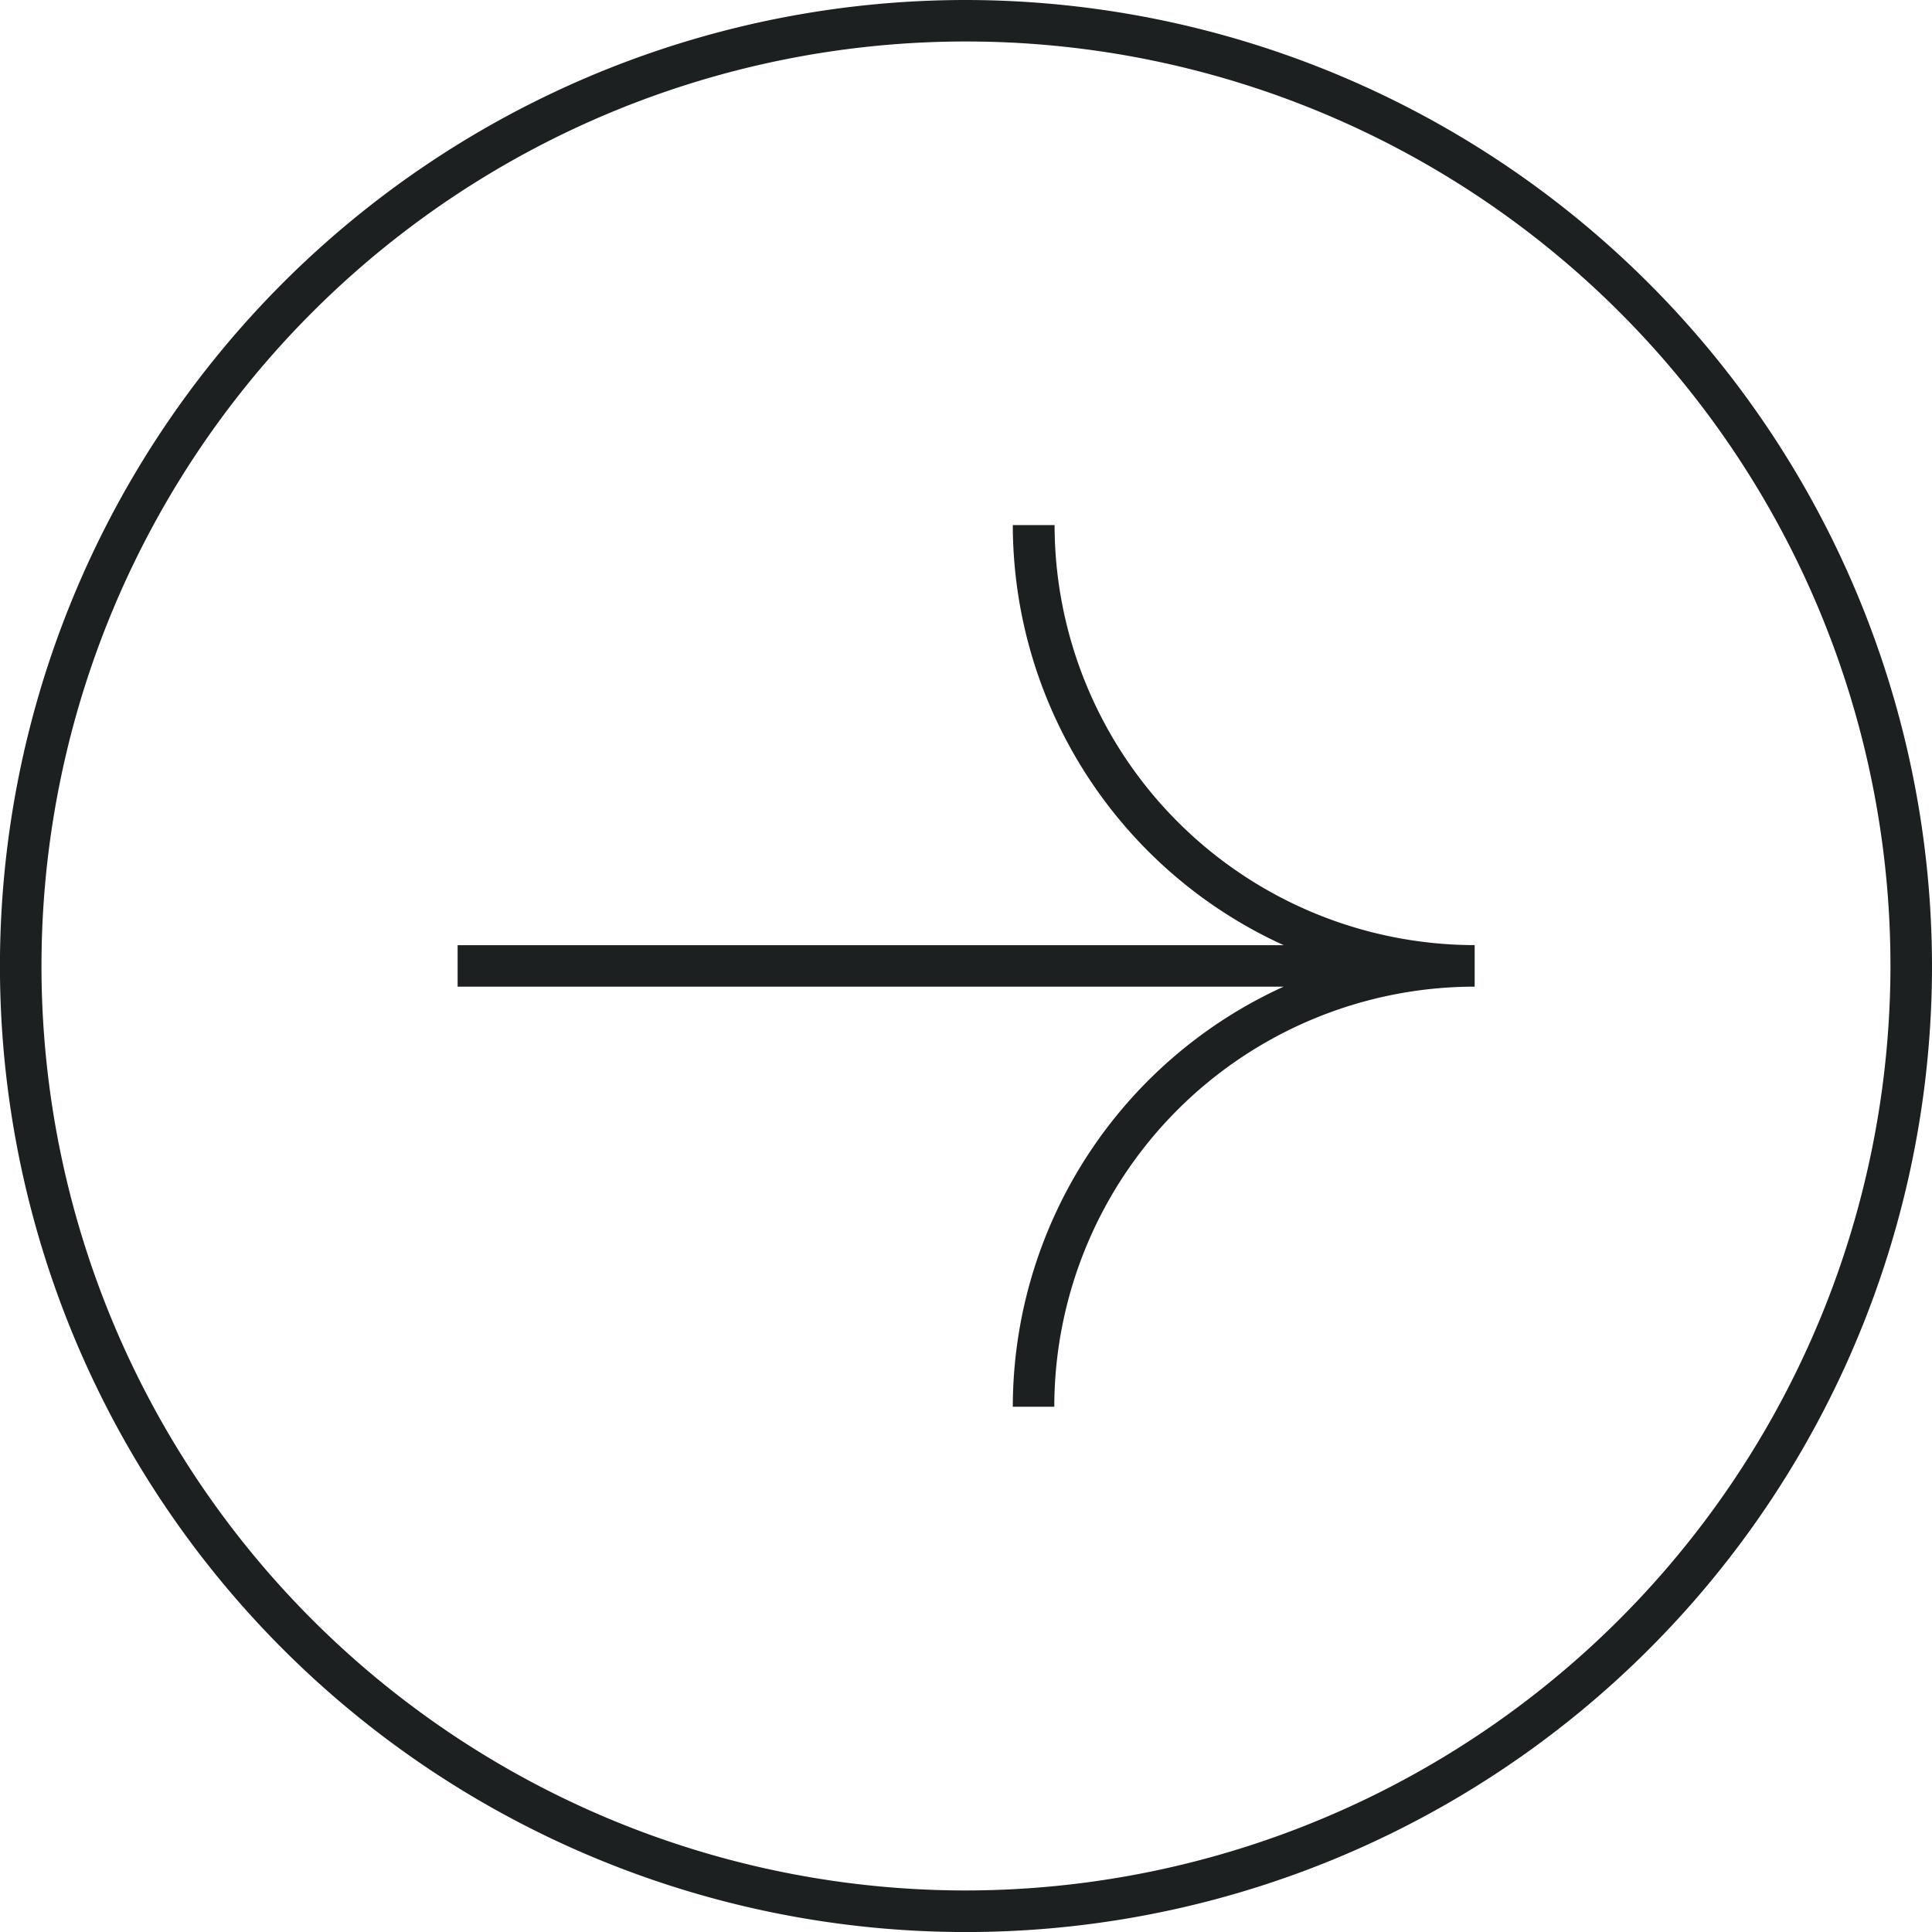 <svg xmlns="http://www.w3.org/2000/svg" xmlns:xlink="http://www.w3.org/1999/xlink" width="40.931" height="40.931" viewBox="0 0 40.931 40.931">
  <defs>
    <clipPath id="clip-path">
      <rect id="Rettangolo_25" data-name="Rettangolo 25" width="40.931" height="40.931" fill="#1c2020"/>
    </clipPath>
  </defs>
  <g id="Raggruppa_301" data-name="Raggruppa 301" transform="translate(7717 -4983.069) rotate(-90)">
    <g id="Raggruppa_18" data-name="Raggruppa 18" transform="translate(-5024 -7717)">
      <g id="Raggruppa_17" data-name="Raggruppa 17" clip-path="url(#clip-path)">
        <g id="Raggruppa_114" data-name="Raggruppa 114" transform="translate(0 0)">
          <path id="Tracciato_19758" data-name="Tracciato 19758" d="M40.931,20.466A20.466,20.466,0,1,0,20.466,40.931h0A20.489,20.489,0,0,0,40.931,20.466m-40.051,0A19.586,19.586,0,1,1,20.466,40.051h0A19.609,19.609,0,0,1,.88,20.466" fill="#1c2020"/>
          <path id="Tracciato_19759" data-name="Tracciato 19759" d="M34.386,26.326v-.879a9.794,9.794,0,0,0-8.9,5.738v-17.5h-.879v17.5a9.794,9.794,0,0,0-8.9-5.738v.879a8.912,8.912,0,0,1,8.9,8.906h.88a8.912,8.912,0,0,1,8.9-8.9" transform="translate(-4.579 -3.99)" fill="#1c2020"/>
        </g>
      </g>
    </g>
  </g>
</svg>
